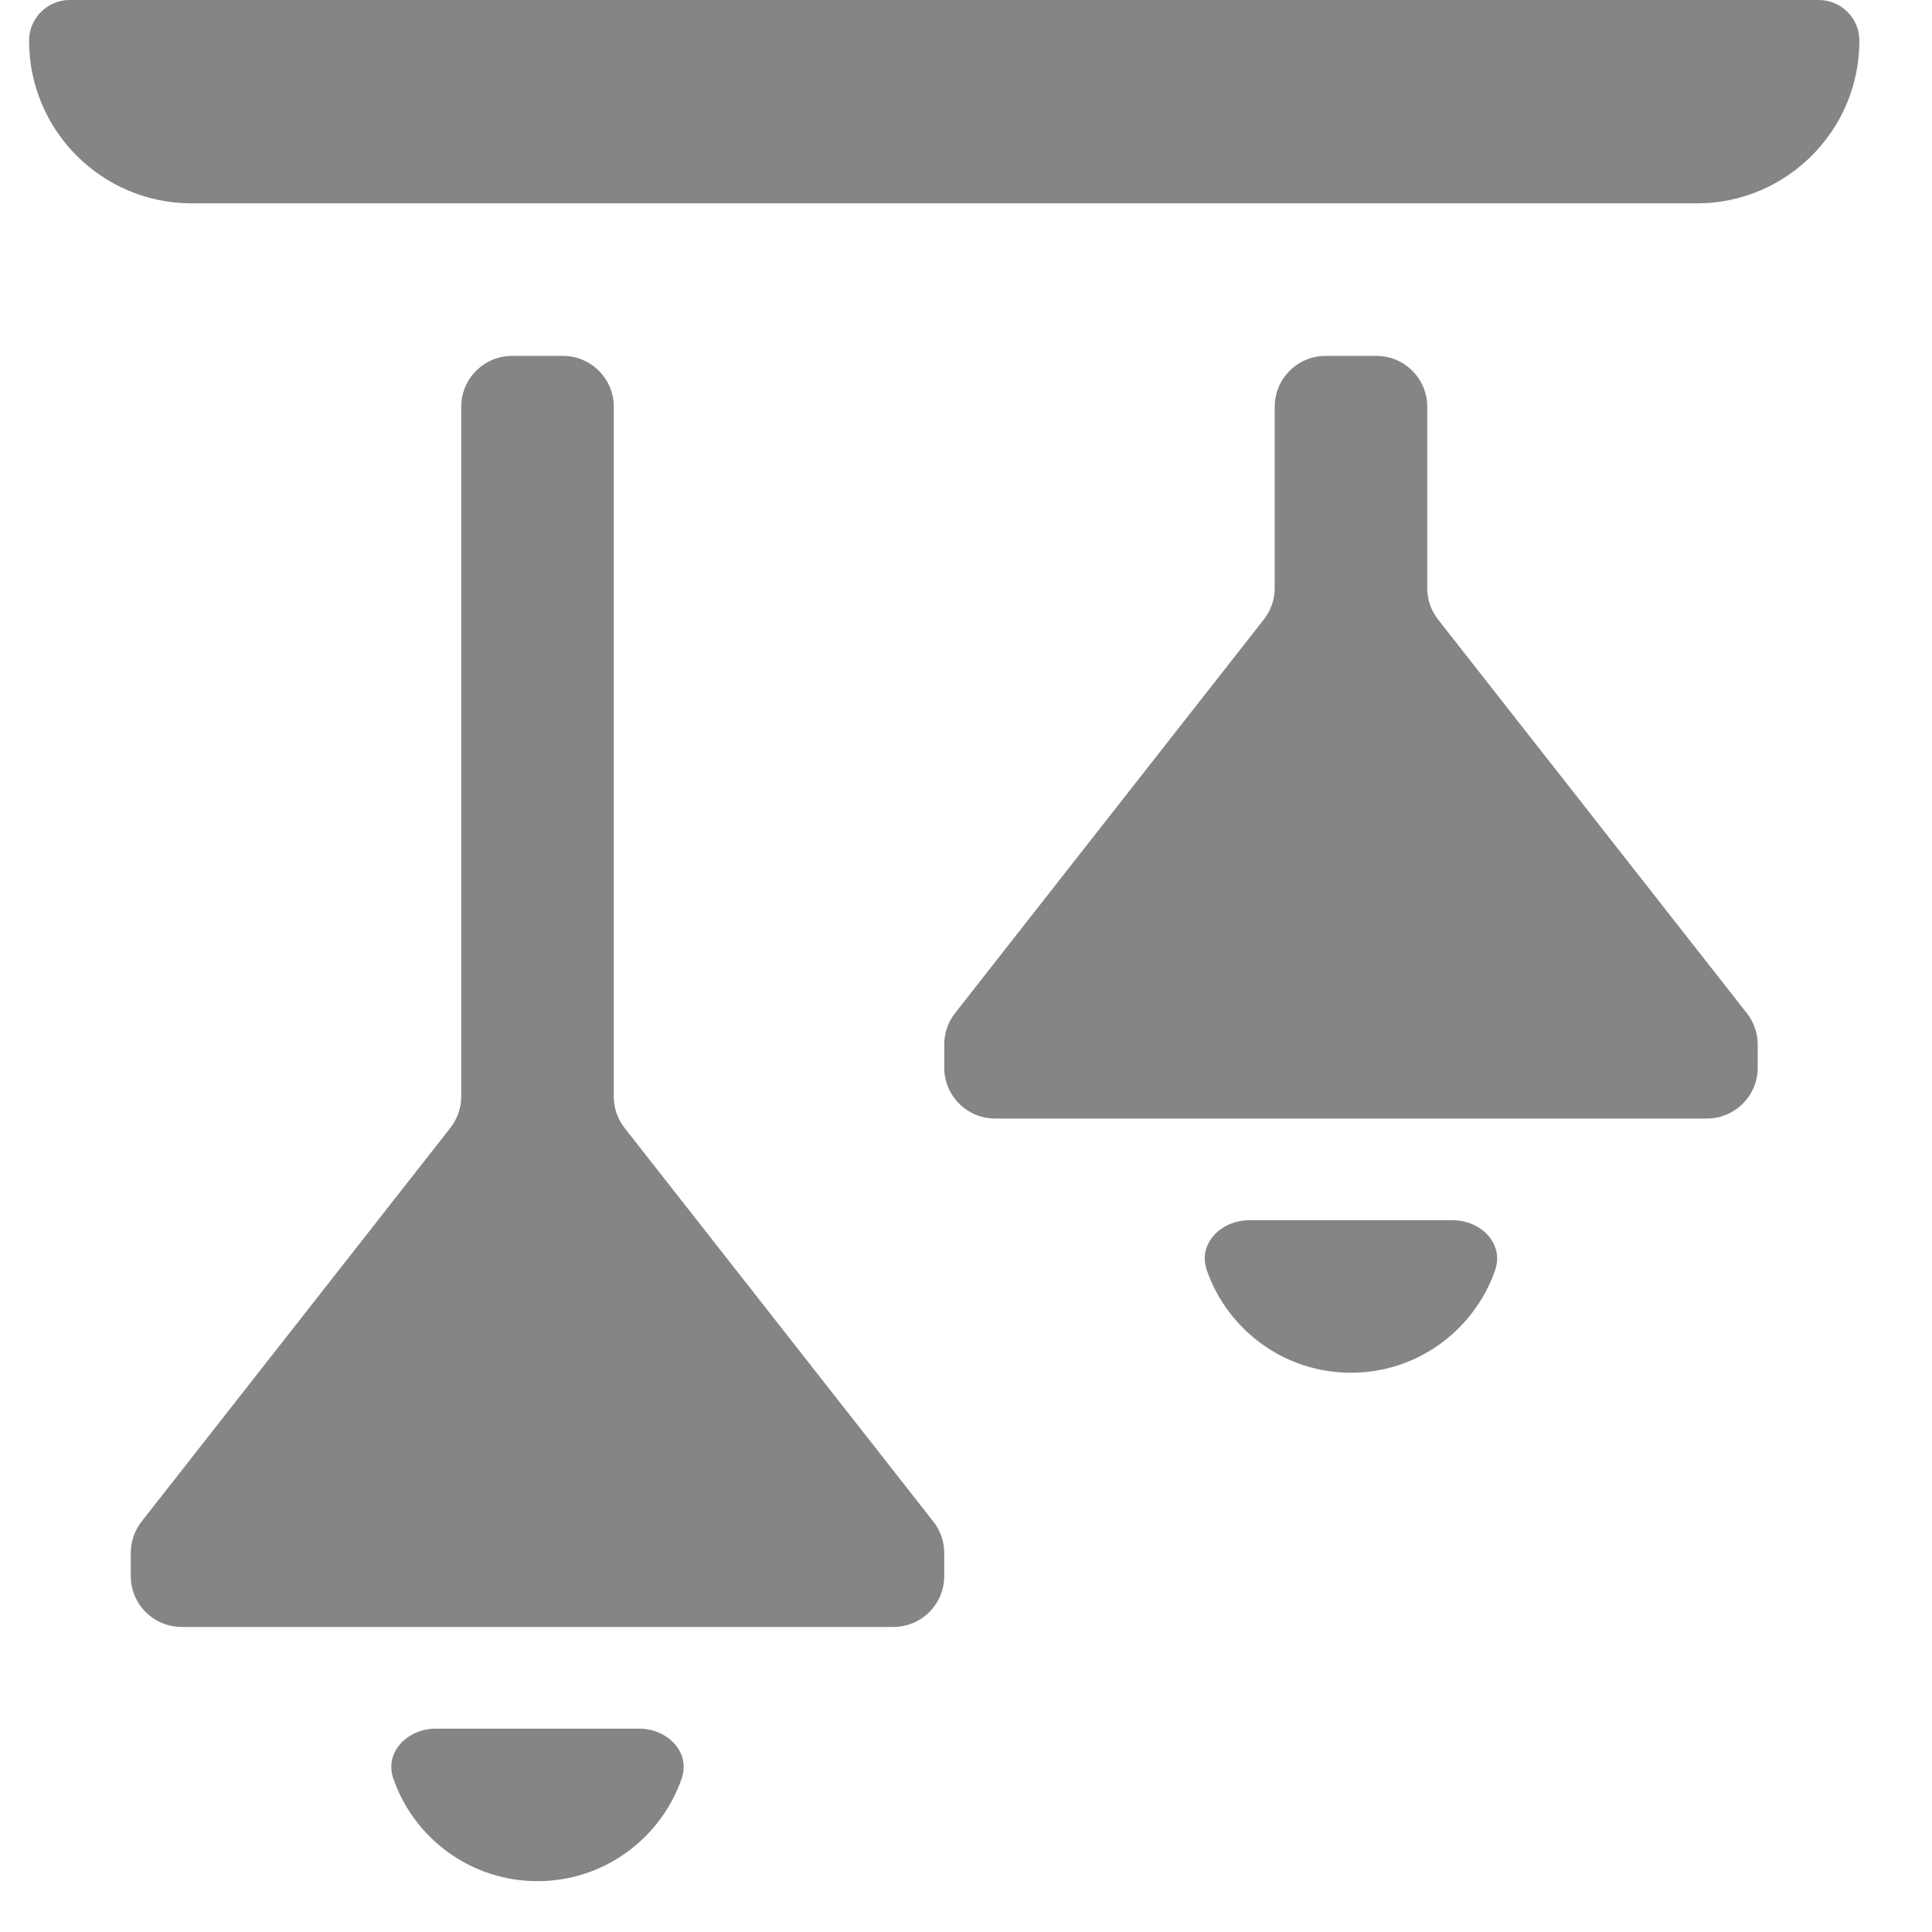 <svg xmlns="http://www.w3.org/2000/svg" width="19" height="19" viewBox="0 0 19 19" fill="none">
    <path d="M0.286 0.4C0.286 0.179 0.465 0 0.686 0H17.886C18.107 0 18.286 0.179 18.286 0.4C18.286 1.284 17.569 2 16.686 2H1.886C1.002 2 0.286 1.284 0.286 0.4Z" fill="#868583"/>
    <path fill-rule="evenodd" clip-rule="evenodd" d="M9.179 14.964L6.142 11.092C6.073 11.004 6.036 10.895 6.036 10.784V4C6.036 3.724 5.812 3.5 5.536 3.5H5.036C4.76 3.5 4.536 3.724 4.536 4V10.784C4.536 10.895 4.498 11.004 4.429 11.092L1.392 14.964C1.323 15.052 1.286 15.161 1.286 15.273V15.5C1.286 15.776 1.51 16 1.786 16H8.786C9.062 16 9.286 15.776 9.286 15.5V15.273C9.286 15.161 9.248 15.052 9.179 14.964ZM6.704 17.491C6.794 17.23 6.562 17 6.286 17L5.286 17L4.286 17C4.009 17 3.778 17.23 3.868 17.491C4.071 18.078 4.629 18.5 5.286 18.5C5.942 18.5 6.5 18.078 6.704 17.491Z" fill="#868583"/>
    <path fill-rule="evenodd" clip-rule="evenodd" d="M17.179 9.964L14.142 6.092C14.073 6.004 14.036 5.895 14.036 5.784V4C14.036 3.724 13.812 3.5 13.536 3.5H13.036C12.76 3.5 12.536 3.724 12.536 4V5.784C12.536 5.895 12.498 6.004 12.429 6.092L9.392 9.964C9.323 10.052 9.286 10.161 9.286 10.273V10.5C9.286 10.776 9.51 11 9.786 11H16.786C17.062 11 17.286 10.776 17.286 10.5V10.273C17.286 10.161 17.248 10.052 17.179 9.964ZM14.704 12.491C14.794 12.23 14.562 12 14.286 12L13.286 12L12.286 12C12.009 12 11.777 12.23 11.868 12.491C12.071 13.078 12.629 13.5 13.286 13.5C13.942 13.5 14.5 13.078 14.704 12.491Z" fill="#868583"/>
</svg>